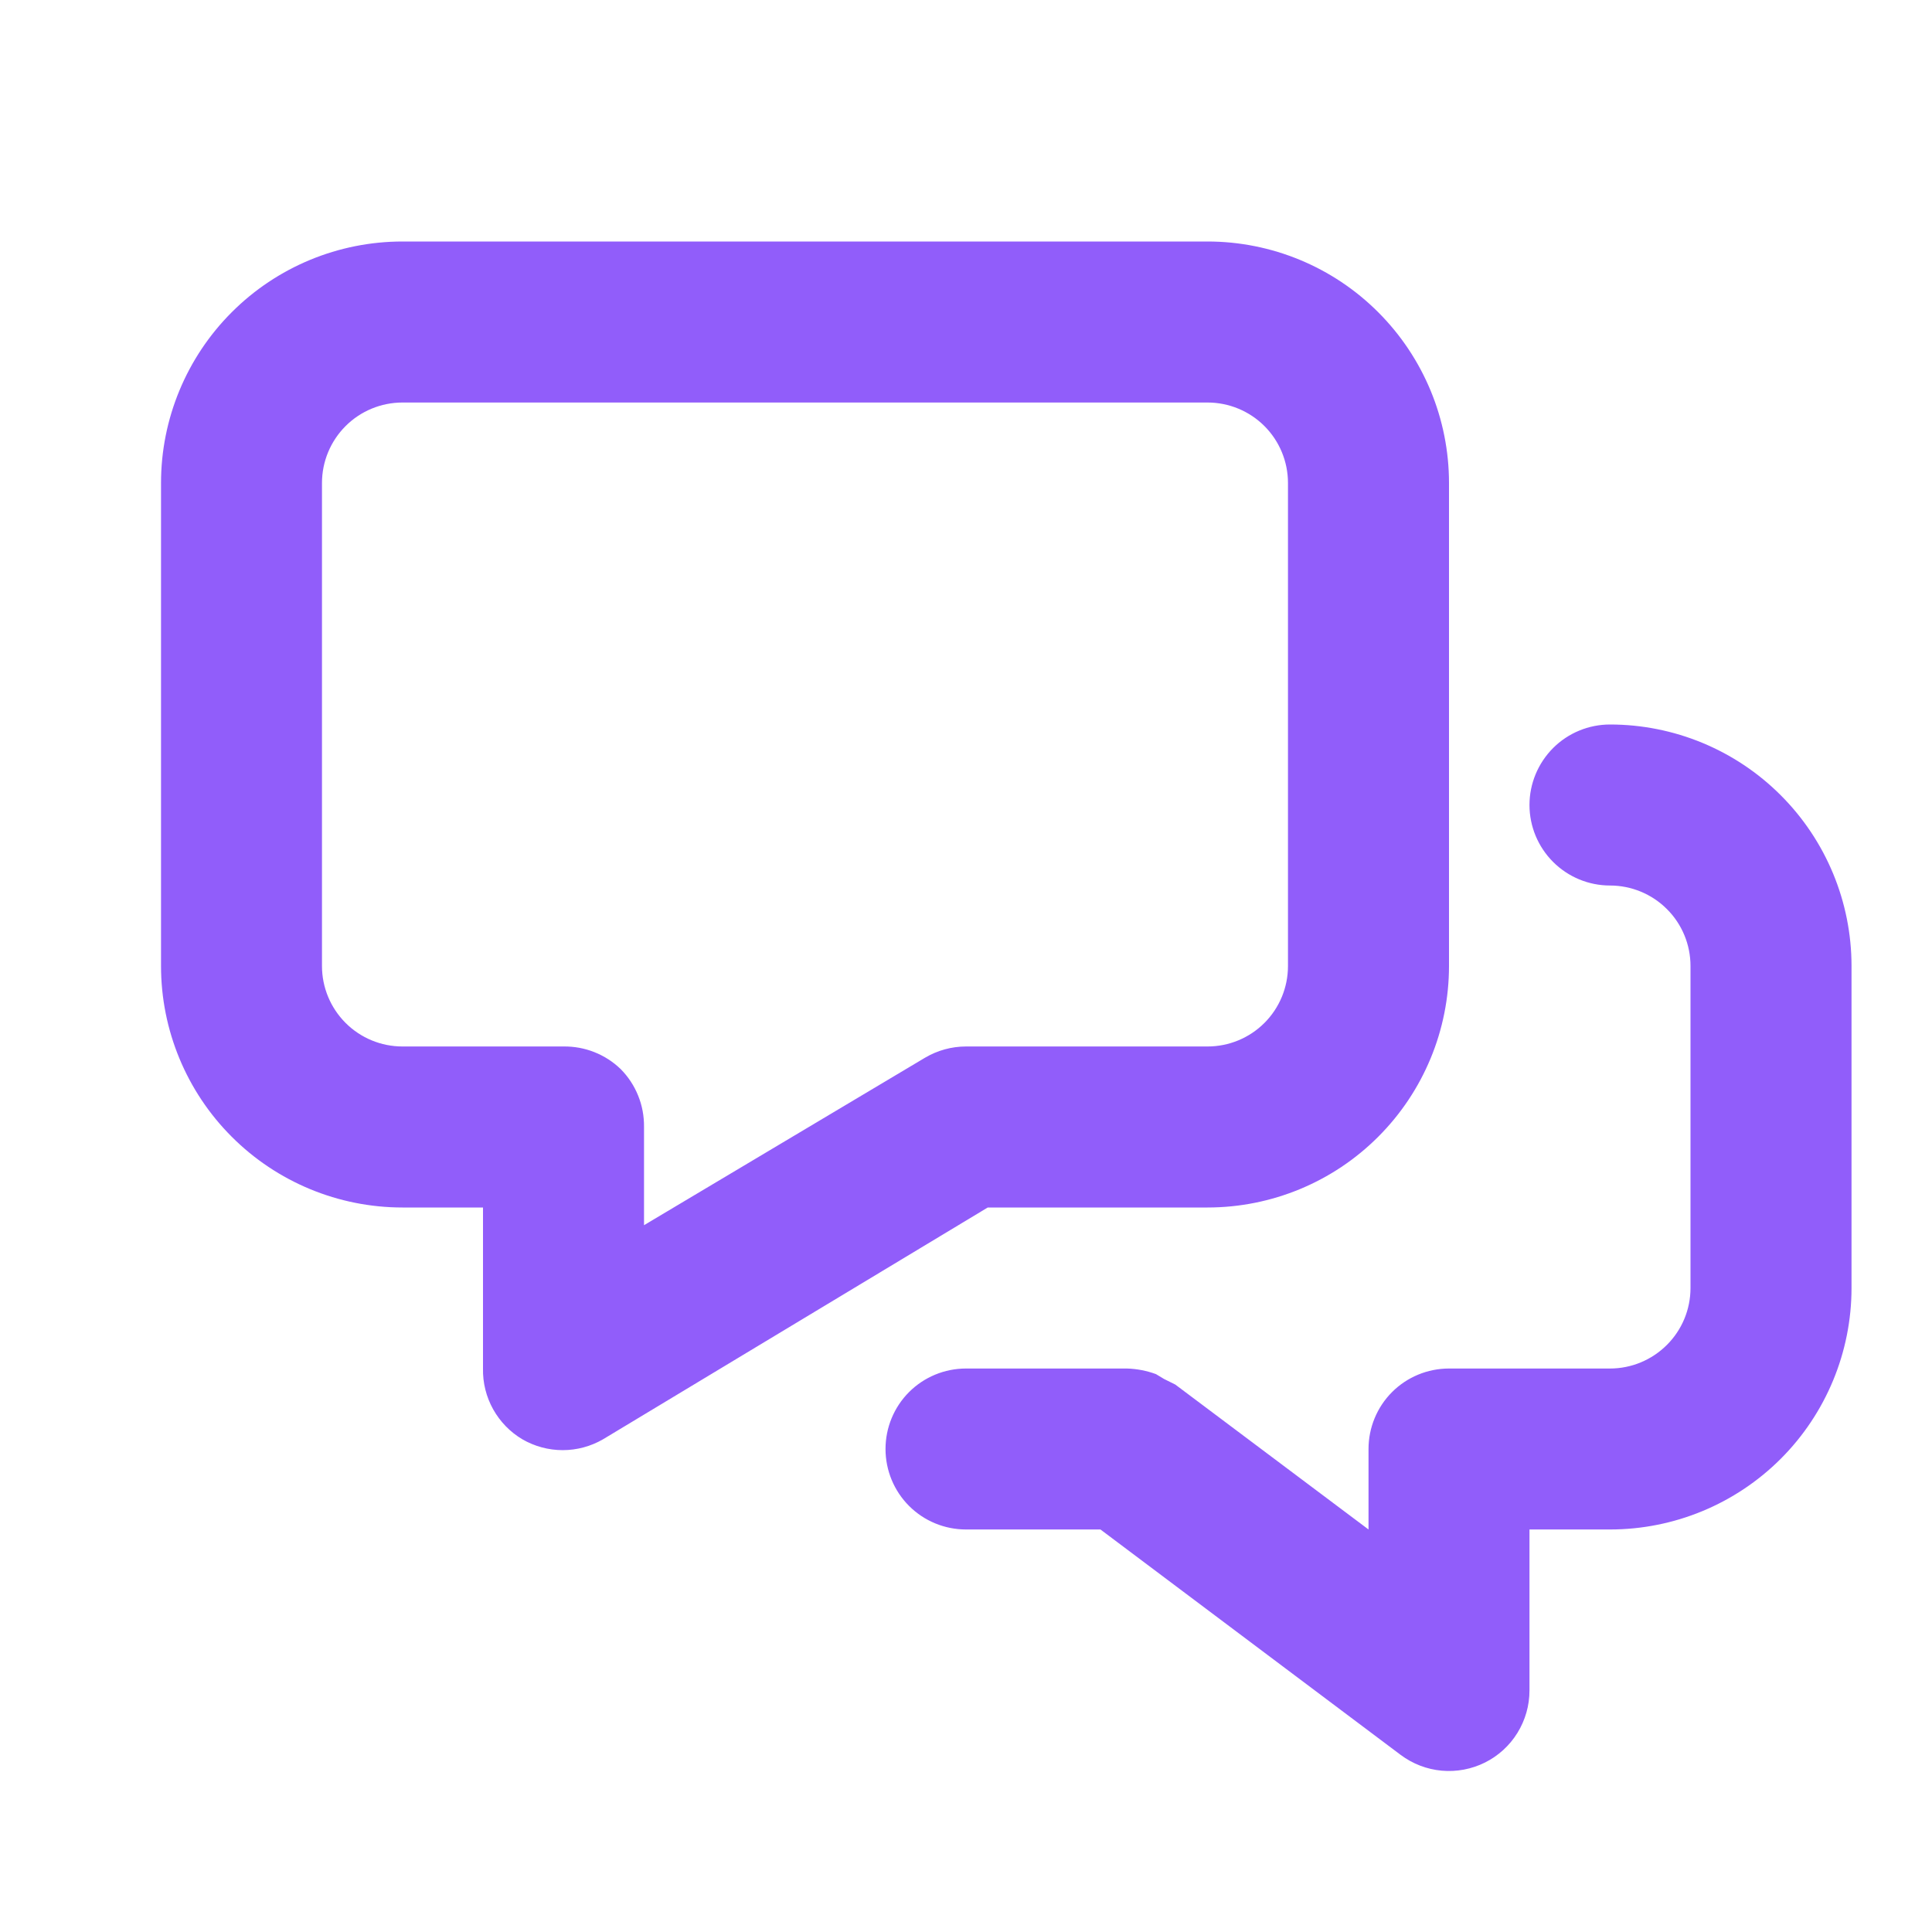 <svg width="32" height="32" viewBox="0 0 32 32" fill="none" xmlns="http://www.w3.org/2000/svg">
<path d="M20 20C21.061 20 22.078 19.579 22.828 18.828C23.578 18.078 24 17.061 24 16V8C24 6.939 23.578 5.922 22.828 5.172C22.078 4.421 21.061 4 20 4H6.667C5.606 4 4.588 4.421 3.838 5.172C3.088 5.922 2.667 6.939 2.667 8V16C2.667 17.061 3.088 18.078 3.838 18.828C4.588 19.579 5.606 20 6.667 20H8V22.667C7.995 22.903 8.053 23.136 8.168 23.342C8.283 23.548 8.45 23.72 8.653 23.84C8.856 23.957 9.086 24.019 9.32 24.019C9.554 24.019 9.784 23.957 9.987 23.84L16.36 20H20ZM10.667 20.293V18.667C10.669 18.489 10.637 18.312 10.57 18.148C10.504 17.983 10.405 17.833 10.28 17.707C10.026 17.462 9.686 17.328 9.333 17.333H6.667C6.313 17.333 5.974 17.193 5.724 16.943C5.474 16.693 5.333 16.354 5.333 16V8C5.333 7.646 5.474 7.307 5.724 7.057C5.974 6.807 6.313 6.667 6.667 6.667H20C20.354 6.667 20.693 6.807 20.943 7.057C21.193 7.307 21.333 7.646 21.333 8V16C21.333 16.354 21.193 16.693 20.943 16.943C20.693 17.193 20.354 17.333 20 17.333H16C15.761 17.333 15.526 17.398 15.32 17.52L10.667 20.293ZM30.667 16V21.333C30.667 22.394 30.245 23.412 29.495 24.162C28.745 24.912 27.727 25.333 26.667 25.333H25.333V28C25.333 28.248 25.264 28.49 25.134 28.701C25.004 28.912 24.818 29.082 24.596 29.193C24.375 29.303 24.127 29.35 23.88 29.328C23.634 29.306 23.398 29.215 23.2 29.067L18.227 25.333H16C15.646 25.333 15.307 25.193 15.057 24.943C14.807 24.693 14.667 24.354 14.667 24C14.667 23.646 14.807 23.307 15.057 23.057C15.307 22.807 15.646 22.667 16 22.667H18.667C18.831 22.672 18.993 22.703 19.147 22.76L19.28 22.84L19.467 22.933L22.667 25.333V24C22.667 23.646 22.807 23.307 23.057 23.057C23.307 22.807 23.646 22.667 24 22.667H26.667C27.02 22.667 27.359 22.526 27.609 22.276C27.86 22.026 28 21.687 28 21.333V16C28 15.646 27.86 15.307 27.609 15.057C27.359 14.807 27.02 14.667 26.667 14.667C26.313 14.667 25.974 14.526 25.724 14.276C25.474 14.026 25.333 13.687 25.333 13.333C25.333 12.98 25.474 12.641 25.724 12.39C25.974 12.14 26.313 12 26.667 12C27.727 12 28.745 12.421 29.495 13.172C30.245 13.922 30.667 14.939 30.667 16Z" fill="#915DFA"/>
</svg>
